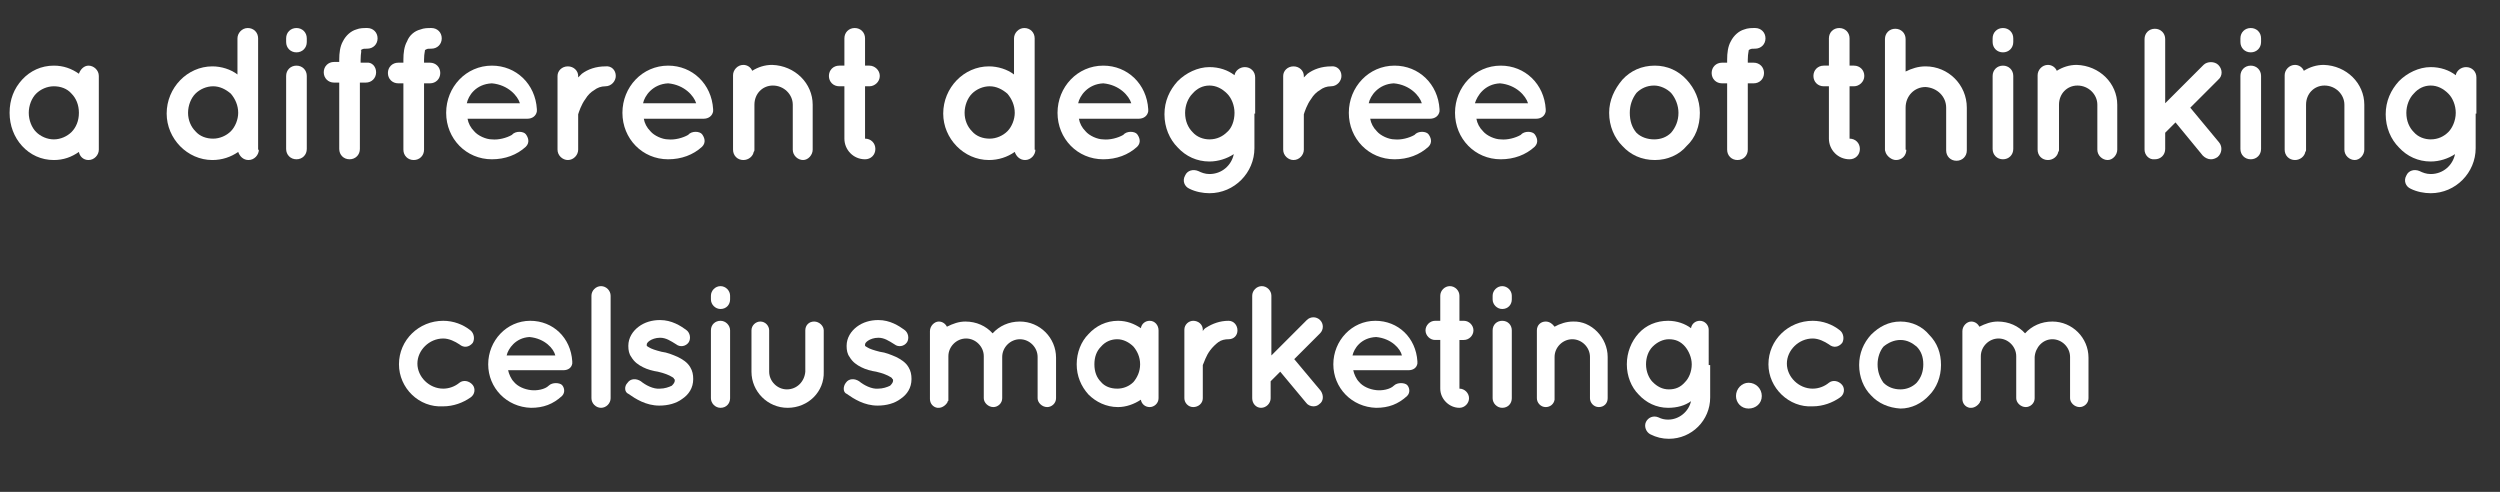 <?xml version="1.0" encoding="utf-8"?>
<!-- Generator: Adobe Illustrator 26.1.0, SVG Export Plug-In . SVG Version: 6.00 Build 0)  -->
<svg version="1.1" id="Layer_1" xmlns="http://www.w3.org/2000/svg" xmlns:xlink="http://www.w3.org/1999/xlink" x="0px" y="0px"
	 viewBox="0 0 339 66.7" style="enable-background:new 0 0 339 66.7;" xml:space="preserve">
<rect x="0" y="0" width="339" height="66.7" fill="#333333" stroke="none"/>
<style type="text/css">
	.st0{enable-background:new    ;}
	.st1{fill:#FFFFFF;}
</style>
<g id="a">
</g>
<g id="b">
	<g class="st0">
		<path class="st1" d="M13.4,15.3v5c0,0.7-0.6,1.4-1.4,1.4c-0.7,0-1.2-0.5-1.3-1.1c-1,0.7-2.1,1.1-3.4,1.1c-1.7,0-3.2-0.7-4.3-1.9
			c-1.1-1.2-1.7-2.8-1.7-4.5c0-1.8,0.6-3.3,1.7-4.5c1.1-1.2,2.6-1.9,4.3-1.9c1.3,0,2.4,0.4,3.4,1.1c0.2-0.6,0.7-1.1,1.3-1.1
			c0.7,0,1.4,0.6,1.4,1.4V15.3z M10.7,15.3c0-1.1-0.4-2-1-2.6c-0.6-0.7-1.5-1-2.4-1c-0.9,0-1.8,0.4-2.4,1c-0.6,0.6-1,1.6-1,2.6
			c0,1,0.4,2,1,2.6c0.6,0.6,1.5,1,2.4,1c0.9,0,1.8-0.4,2.4-1C10.3,17.3,10.7,16.4,10.7,15.3z"/>
	</g>
	<g class="st0">
		<path class="st1" d="M35.1,20.3c0,0.7-0.6,1.4-1.4,1.4c-0.7,0-1.2-0.5-1.4-1.1c-1,0.7-2.2,1.1-3.5,1.1c-3.4,0-6.2-2.9-6.2-6.3
			c0-3.5,2.8-6.4,6.2-6.4c1.2,0,2.5,0.4,3.4,1.1V5.2c0-0.7,0.6-1.4,1.4-1.4c0.8,0,1.4,0.6,1.4,1.4v10.1c0,0,0,0,0,0V20.3z
			 M28.9,11.7c-0.9,0-1.8,0.4-2.4,1c-0.6,0.6-1,1.6-1,2.6c0,1,0.4,1.9,1,2.5c0.6,0.7,1.5,1,2.4,1c0.9,0,1.8-0.4,2.4-1
			c0.6-0.6,1-1.6,1-2.5c0-1-0.4-1.9-1-2.6C30.6,12.1,29.8,11.7,28.9,11.7z"/>
		<path class="st1" d="M41.6,5.7c0,0.8-0.6,1.4-1.4,1.4c-0.8,0-1.4-0.6-1.4-1.4V5.2c0-0.8,0.6-1.4,1.4-1.4c0.8,0,1.4,0.6,1.4,1.4
			V5.7z M41.6,10.3v9.9c0,0.8-0.6,1.4-1.4,1.4c-0.8,0-1.4-0.6-1.4-1.4v-9.9c0-0.8,0.6-1.4,1.4-1.4C41,8.9,41.6,9.5,41.6,10.3z"/>
	</g>
	<g class="st0">
		<path class="st1" d="M48.9,8.1v0.4h0.8C50.4,8.4,51,9,51,9.8c0,0.8-0.6,1.4-1.4,1.4h-0.8v9c0,0.8-0.6,1.4-1.4,1.4
			s-1.4-0.6-1.4-1.4v-9h-0.7c-0.8,0-1.4-0.6-1.4-1.4c0-0.8,0.6-1.4,1.4-1.4h0.7V8.1c0-0.9,0.1-1.8,0.5-2.5c0.4-0.8,1.1-1.4,1.8-1.6
			c0.5-0.2,1-0.2,1.5-0.2c0.8,0,1.4,0.6,1.4,1.4c0,0.8-0.6,1.4-1.4,1.4c-0.3,0-0.6,0-0.7,0.1c-0.1,0-0.1,0.1-0.2,0.1
			C49.1,6.8,48.9,7.1,48.9,8.1z"/>
	</g>
	<g class="st0">
		<path class="st1" d="M57.5,8.1v0.4h0.8c0.8,0,1.4,0.6,1.4,1.4c0,0.8-0.6,1.4-1.4,1.4h-0.8v9c0,0.8-0.6,1.4-1.4,1.4
			s-1.4-0.6-1.4-1.4v-9H54c-0.8,0-1.4-0.6-1.4-1.4c0-0.8,0.6-1.4,1.4-1.4h0.7V8.1c0-0.9,0.1-1.8,0.5-2.5C55.5,4.8,56.2,4.2,57,4
			c0.5-0.2,1-0.2,1.5-0.2c0.8,0,1.4,0.6,1.4,1.4c0,0.8-0.6,1.4-1.4,1.4c-0.3,0-0.6,0-0.7,0.1c-0.1,0-0.1,0.1-0.2,0.1
			C57.7,6.8,57.5,7.1,57.5,8.1z"/>
	</g>
	<g class="st0">
		<path class="st1" d="M60.5,15.3c0-3.5,2.7-6.4,6.2-6.4c3.3,0,5.9,2.5,6.1,5.9c0,0,0,0.1,0,0.1s0,0.2,0,0.2c-0.1,0.6-0.6,1-1.3,1
			h-8.1c0.1,0.6,0.4,1.2,0.9,1.7c0.5,0.6,1.6,1.1,2.4,1.1c0.9,0.1,2-0.2,2.7-0.6c0.5-0.6,1.6-0.5,1.9-0.1c0.3,0.4,0.6,1.1,0,1.7
			c-1.2,1.1-2.8,1.7-4.6,1.7C63.2,21.6,60.5,18.8,60.5,15.3z M63.3,14h7.2c-0.3-1-1.6-2.5-3.8-2.7C64.5,11.4,63.5,13,63.3,14z"/>
	</g>
	<g class="st0">
		<path class="st1" d="M83.5,10.3c0,0.7-0.6,1.4-1.4,1.4c-0.6,0-1.1,0.2-1.5,0.5c-0.5,0.3-0.9,0.7-1.2,1.2c-0.6,0.8-0.9,1.8-1,2.1
			v4.8c0,0.7-0.6,1.4-1.4,1.4c-0.7,0-1.4-0.6-1.4-1.4v-10c0-0.7,0.6-1.3,1.4-1.3c0.8,0,1.4,0.6,1.4,1.3v0.2c0.2-0.2,0.4-0.4,0.5-0.5
			c0.8-0.6,1.9-1,3.2-1C82.9,8.9,83.5,9.5,83.5,10.3z"/>
	</g>
	<g class="st0">
		<path class="st1" d="M84.4,15.3c0-3.5,2.7-6.4,6.2-6.4c3.3,0,5.9,2.5,6.1,5.9c0,0,0,0.1,0,0.1s0,0.2,0,0.2c-0.1,0.6-0.6,1-1.3,1
			h-8.1c0.1,0.6,0.4,1.2,0.9,1.7c0.5,0.6,1.6,1.1,2.4,1.1c0.9,0.1,2-0.2,2.7-0.6c0.5-0.6,1.6-0.5,1.9-0.1c0.3,0.4,0.6,1.1,0,1.7
			c-1.2,1.1-2.8,1.7-4.6,1.7C87.1,21.6,84.4,18.8,84.4,15.3z M87.2,14h7.2c-0.3-1-1.6-2.5-3.8-2.7C88.5,11.4,87.4,13,87.2,14z"/>
	</g>
	<g class="st0">
		<path class="st1" d="M110.2,14.2v6.1c0,0.7-0.6,1.4-1.3,1.4c-0.7,0-1.4-0.6-1.4-1.4v-6.1c0-1.4-1.2-2.6-2.7-2.6
			c-1.4,0-2.5,1.1-2.5,2.6v6.1c0,0.1,0,0.2-0.1,0.3c-0.1,0.6-0.7,1.1-1.4,1.1c-0.8,0-1.4-0.6-1.4-1.4v-6.1v-4c0-0.7,0.6-1.4,1.4-1.4
			c0.5,0,1,0.3,1.2,0.8c0.8-0.5,1.7-0.8,2.7-0.8C107.8,8.9,110.2,11.3,110.2,14.2z"/>
	</g>
	<g class="st0">
		<path class="st1" d="M119.3,10.3c0,0.8-0.7,1.4-1.4,1.4h-0.6v7.1c0.8,0,1.4,0.6,1.4,1.4s-0.6,1.4-1.4,1.4c-1.6,0-2.8-1.3-2.8-2.8
			v-7.1h-0.7c-0.8,0-1.4-0.6-1.4-1.4c0-0.8,0.6-1.4,1.4-1.4h0.7V5.2c0-0.8,0.6-1.4,1.4-1.4s1.4,0.6,1.4,1.4v3.7h0.6
			C118.6,8.9,119.3,9.5,119.3,10.3z"/>
	</g>
	<g class="st0">
		<path class="st1" d="M140.4,20.3c0,0.7-0.6,1.4-1.4,1.4c-0.7,0-1.2-0.5-1.4-1.1c-1,0.7-2.2,1.1-3.5,1.1c-3.4,0-6.2-2.9-6.2-6.3
			c0-3.5,2.8-6.4,6.2-6.4c1.2,0,2.5,0.4,3.4,1.1V5.2c0-0.7,0.6-1.4,1.4-1.4c0.8,0,1.4,0.6,1.4,1.4v10.1c0,0,0,0,0,0V20.3z
			 M134.2,11.7c-0.9,0-1.8,0.4-2.4,1c-0.6,0.6-1,1.6-1,2.6c0,1,0.4,1.9,1,2.5c0.6,0.7,1.5,1,2.4,1c0.9,0,1.8-0.4,2.4-1
			c0.6-0.6,1-1.6,1-2.5c0-1-0.4-1.9-1-2.6C135.9,12.1,135.1,11.7,134.2,11.7z"/>
	</g>
	<g class="st0">
		<path class="st1" d="M143.4,15.3c0-3.5,2.7-6.4,6.2-6.4c3.3,0,5.9,2.5,6.1,5.9c0,0,0,0.1,0,0.1s0,0.2,0,0.2c-0.1,0.6-0.6,1-1.3,1
			h-8.1c0.1,0.6,0.4,1.2,0.9,1.7c0.5,0.6,1.6,1.1,2.4,1.1c0.9,0.1,2-0.2,2.7-0.6c0.5-0.6,1.6-0.5,1.9-0.1c0.3,0.4,0.6,1.1,0,1.7
			c-1.2,1.1-2.8,1.7-4.6,1.7C146.1,21.6,143.4,18.8,143.4,15.3z M146.2,14h7.2c-0.3-1-1.6-2.5-3.8-2.7C147.5,11.4,146.4,13,146.2,14
			z"/>
	</g>
	<g class="st0">
		<path class="st1" d="M170.1,15.4v4.7c0,3.3-2.7,6.1-6.1,6.1c-0.9,0-1.9-0.2-2.7-0.6c-0.7-0.3-1-1.1-0.6-1.8
			c0.3-0.7,1.1-0.9,1.8-0.6c0.4,0.2,0.9,0.4,1.5,0.4c1.7,0,3-1.2,3.3-2.7c-0.9,0.6-2.1,1-3.3,1c-1.7,0-3.2-0.7-4.3-1.9
			c-1.1-1.1-1.8-2.7-1.8-4.5c0-1.8,0.7-3.3,1.8-4.5c1.1-1.1,2.7-1.9,4.3-1.9c1.3,0,2.5,0.4,3.4,1.1c0.1-0.6,0.7-1.1,1.4-1.1
			c0.8,0,1.4,0.6,1.4,1.4V15.4L170.1,15.4z M167.4,15.3c0-1-0.4-2-1-2.6c-0.7-0.7-1.5-1.1-2.4-1.1c-0.9,0-1.7,0.4-2.3,1.1
			c-0.6,0.6-1,1.6-1,2.6c0,1.1,0.4,2,1,2.6c0.6,0.7,1.5,1,2.3,1c1,0,1.8-0.4,2.4-1C167,17.4,167.4,16.4,167.4,15.3z"/>
	</g>
	<g class="st0">
		<path class="st1" d="M181.9,10.3c0,0.7-0.6,1.4-1.4,1.4c-0.6,0-1.1,0.2-1.5,0.5c-0.5,0.3-0.9,0.7-1.2,1.2c-0.6,0.8-0.9,1.8-1,2.1
			v4.8c0,0.7-0.6,1.4-1.4,1.4c-0.7,0-1.4-0.6-1.4-1.4v-10c0-0.7,0.6-1.3,1.4-1.3c0.8,0,1.4,0.6,1.4,1.3v0.2c0.2-0.2,0.4-0.4,0.5-0.5
			c0.8-0.6,1.9-1,3.2-1C181.3,8.9,181.9,9.5,181.9,10.3z"/>
	</g>
	<g class="st0">
		<path class="st1" d="M182.9,15.3c0-3.5,2.7-6.4,6.2-6.4c3.3,0,5.9,2.5,6.1,5.9c0,0,0,0.1,0,0.1s0,0.2,0,0.2c-0.1,0.6-0.6,1-1.3,1
			h-8.1c0.1,0.6,0.4,1.2,0.9,1.7c0.5,0.6,1.6,1.1,2.4,1.1c0.9,0.1,2-0.2,2.7-0.6c0.5-0.6,1.6-0.5,1.9-0.1c0.3,0.4,0.6,1.1,0,1.7
			c-1.2,1.1-2.8,1.7-4.6,1.7C185.6,21.6,182.9,18.8,182.9,15.3z M185.6,14h7.2c-0.3-1-1.6-2.5-3.8-2.7C186.9,11.4,185.8,13,185.6,14
			z"/>
	</g>
	<g class="st0">
		<path class="st1" d="M197.3,15.3c0-3.5,2.7-6.4,6.2-6.4c3.3,0,5.9,2.5,6.1,5.9c0,0,0,0.1,0,0.1s0,0.2,0,0.2c-0.1,0.6-0.6,1-1.3,1
			h-8.1c0.1,0.6,0.4,1.2,0.9,1.7c0.5,0.6,1.6,1.1,2.4,1.1c0.9,0.1,2-0.2,2.7-0.6c0.5-0.6,1.6-0.5,1.9-0.1c0.3,0.4,0.6,1.1,0,1.7
			c-1.2,1.1-2.8,1.7-4.6,1.7C200,21.6,197.3,18.8,197.3,15.3z M200,14h7.2c-0.3-1-1.6-2.5-3.8-2.7C201.3,11.4,200.3,13,200,14z"/>
	</g>
	<g class="st0">
		<path class="st1" d="M220,19.8c-1.1-1.1-1.8-2.7-1.8-4.5c0-1.7,0.7-3.2,1.8-4.5c1.1-1.2,2.6-1.9,4.4-1.9c1.7,0,3.2,0.7,4.3,1.9
			c1.1,1.2,1.8,2.7,1.8,4.5c0,1.8-0.6,3.4-1.8,4.5c-1,1.2-2.6,1.9-4.3,1.9C222.6,21.7,221.1,21,220,19.8z M221,15.3
			c0,1.1,0.3,2,0.9,2.7c0.6,0.6,1.5,0.9,2.4,0.9c0.9,0,1.7-0.3,2.3-0.9c0.6-0.7,1-1.6,1-2.7c0-1-0.4-2-1-2.7c-0.6-0.6-1.5-1-2.3-1
			c-1,0-1.8,0.4-2.4,1C221.3,13.4,221,14.3,221,15.3z"/>
	</g>
	<g class="st0">
		<path class="st1" d="M237,8.1v0.4h0.8c0.8,0,1.4,0.6,1.4,1.4c0,0.8-0.6,1.4-1.4,1.4H237v9c0,0.8-0.6,1.4-1.4,1.4
			c-0.8,0-1.4-0.6-1.4-1.4v-9h-0.7c-0.8,0-1.4-0.6-1.4-1.4c0-0.8,0.6-1.4,1.4-1.4h0.7V8.1c0-0.9,0.1-1.8,0.5-2.5
			c0.4-0.8,1.1-1.4,1.8-1.6c0.5-0.2,1-0.2,1.5-0.2c0.8,0,1.4,0.6,1.4,1.4c0,0.8-0.6,1.4-1.4,1.4c-0.3,0-0.6,0-0.7,0.1
			c-0.1,0-0.1,0.1-0.2,0.1C237.2,6.8,237,7.1,237,8.1z"/>
	</g>
	<g class="st0">
		<path class="st1" d="M252.8,10.3c0,0.8-0.7,1.4-1.4,1.4h-0.6v7.1c0.8,0,1.4,0.6,1.4,1.4s-0.6,1.4-1.4,1.4c-1.6,0-2.8-1.3-2.8-2.8
			v-7.1h-0.7c-0.8,0-1.4-0.6-1.4-1.4c0-0.8,0.6-1.4,1.4-1.4h0.7V5.2c0-0.8,0.6-1.4,1.4-1.4c0.8,0,1.4,0.6,1.4,1.4v3.7h0.6
			C252.2,8.9,252.8,9.5,252.8,10.3z"/>
	</g>
	<g class="st0">
		<path class="st1" d="M258.5,20.3c0,0.8-0.6,1.4-1.4,1.4c-0.6,0-1.2-0.5-1.4-1c0-0.1-0.1-0.2-0.1-0.4v-15c0-0.8,0.6-1.4,1.4-1.4
			c0.8,0,1.4,0.6,1.4,1.4v4.4c0.8-0.4,1.7-0.7,2.7-0.7c3.1,0,5.6,2.5,5.6,5.6v5.8c0,0.8-0.6,1.4-1.4,1.4c-0.8,0-1.4-0.6-1.4-1.4
			v-5.8c0-1.5-1.2-2.7-2.8-2.8c-1.5,0-2.7,1.2-2.7,2.8V20.3z"/>
	</g>
	<g class="st0">
		<path class="st1" d="M273,5.7c0,0.8-0.6,1.4-1.4,1.4c-0.8,0-1.4-0.6-1.4-1.4V5.2c0-0.8,0.6-1.4,1.4-1.4c0.8,0,1.4,0.6,1.4,1.4V5.7
			z M273,10.3v9.9c0,0.8-0.6,1.4-1.4,1.4c-0.8,0-1.4-0.6-1.4-1.4v-9.9c0-0.8,0.6-1.4,1.4-1.4C272.4,8.9,273,9.5,273,10.3z"/>
	</g>
	<g class="st0">
		<path class="st1" d="M287.1,14.2v6.1c0,0.7-0.6,1.4-1.3,1.4c-0.7,0-1.4-0.6-1.4-1.4v-6.1c0-1.4-1.2-2.6-2.7-2.6
			c-1.4,0-2.5,1.1-2.5,2.6v6.1c0,0.1,0,0.2-0.1,0.3c-0.1,0.6-0.7,1.1-1.4,1.1c-0.8,0-1.4-0.6-1.4-1.4v-6.1v-4c0-0.7,0.6-1.4,1.4-1.4
			c0.5,0,1,0.3,1.2,0.8c0.8-0.5,1.7-0.8,2.7-0.8C284.7,8.9,287.1,11.3,287.1,14.2z"/>
	</g>
	<g class="st0">
		<path class="st1" d="M290.8,20.3v-15c0-0.8,0.6-1.4,1.4-1.4c0.8,0,1.4,0.6,1.4,1.4V14l5.2-5.2c0.5-0.5,1.5-0.5,2,0
			c0.6,0.6,0.6,1.5,0,2l-3.8,3.8l3.9,4.7c0.5,0.6,0.4,1.5-0.2,2c-0.3,0.2-0.6,0.3-0.9,0.3c-0.4,0-0.8-0.2-1.1-0.5l-3.7-4.5l-1.4,1.4
			v2.2c0,0.8-0.6,1.4-1.4,1.4C291.4,21.7,290.8,21,290.8,20.3z"/>
	</g>
	<g class="st0">
		<path class="st1" d="M306.6,5.7c0,0.8-0.6,1.4-1.4,1.4c-0.8,0-1.4-0.6-1.4-1.4V5.2c0-0.8,0.6-1.4,1.4-1.4c0.8,0,1.4,0.6,1.4,1.4
			V5.7z M306.6,10.3v9.9c0,0.8-0.6,1.4-1.4,1.4c-0.8,0-1.4-0.6-1.4-1.4v-9.9c0-0.8,0.6-1.4,1.4-1.4C306,8.9,306.6,9.5,306.6,10.3z"
			/>
	</g>
	<g class="st0">
		<path class="st1" d="M320.6,14.2v6.1c0,0.7-0.6,1.4-1.3,1.4c-0.7,0-1.4-0.6-1.4-1.4v-6.1c0-1.4-1.2-2.6-2.7-2.6
			c-1.4,0-2.5,1.1-2.5,2.6v6.1c0,0.1,0,0.2-0.1,0.3c-0.1,0.6-0.7,1.1-1.4,1.1c-0.8,0-1.4-0.6-1.4-1.4v-6.1v-4c0-0.7,0.6-1.4,1.4-1.4
			c0.5,0,1,0.3,1.2,0.8c0.8-0.5,1.7-0.8,2.7-0.8C318.2,8.9,320.6,11.3,320.6,14.2z"/>
	</g>
	<g class="st0">
		<path class="st1" d="M335.7,15.4v4.7c0,3.3-2.7,6.1-6.1,6.1c-0.9,0-1.9-0.2-2.7-0.6c-0.7-0.3-1-1.1-0.6-1.8
			c0.3-0.7,1.1-0.9,1.8-0.6c0.4,0.2,0.9,0.4,1.5,0.4c1.7,0,3-1.2,3.3-2.7c-0.9,0.6-2.1,1-3.3,1c-1.7,0-3.2-0.7-4.3-1.9
			c-1.1-1.1-1.8-2.7-1.8-4.5c0-1.8,0.7-3.3,1.8-4.5c1.1-1.1,2.7-1.9,4.3-1.9c1.3,0,2.5,0.4,3.4,1.1c0.1-0.6,0.7-1.1,1.4-1.1
			c0.8,0,1.4,0.6,1.4,1.4V15.4L335.7,15.4z M333,15.3c0-1-0.4-2-1-2.6c-0.7-0.7-1.5-1.1-2.4-1.1c-0.9,0-1.7,0.4-2.3,1.1
			c-0.6,0.6-1,1.6-1,2.6c0,1.1,0.4,2,1,2.6c0.6,0.7,1.5,1,2.3,1c1,0,1.8-0.4,2.4-1C332.5,17.4,333,16.4,333,15.3z"/>
	</g>
	<g class="st0">
		<path class="st1" d="M54.1,49.4c0-3.3,2.7-5.9,6-5.9c1.4,0,2.7,0.5,3.7,1.3c0.5,0.4,0.6,1.2,0.3,1.7c-0.5,0.6-1.2,0.7-1.8,0.2
			c-0.6-0.4-1.4-0.8-2.2-0.8c-1.9,0-3.5,1.6-3.5,3.4c0,1.8,1.6,3.4,3.5,3.4c0.8,0,1.6-0.3,2.2-0.8c0.5-0.4,1.3-0.3,1.8,0.3
			c0.4,0.5,0.3,1.3-0.3,1.7c-1,0.7-2.3,1.2-3.7,1.2C56.8,55.3,54.1,52.6,54.1,49.4z"/>
	</g>
	<g class="st0">
		<path class="st1" d="M66.2,49.4c0-3.2,2.5-5.9,5.7-5.9c3.1,0,5.5,2.3,5.7,5.5c0,0,0,0.1,0,0.1c0,0,0,0.2,0,0.2
			c-0.1,0.6-0.6,0.9-1.2,0.9h-7.5c0.1,0.5,0.4,1.2,0.8,1.6c0.5,0.6,1.4,1,2.3,1.1c0.8,0.1,1.9-0.1,2.4-0.6c0.5-0.5,1.5-0.4,1.8-0.1
			c0.3,0.3,0.5,1,0,1.5c-1.2,1.1-2.5,1.6-4.2,1.6C68.7,55.2,66.2,52.6,66.2,49.4z M68.7,48.2h6.6c-0.2-0.9-1.4-2.3-3.5-2.5
			C69.9,45.8,68.9,47.3,68.7,48.2z"/>
	</g>
	<g class="st0">
		<path class="st1" d="M81.5,38.8c0.7,0,1.3,0.6,1.3,1.3V54c0,0.7-0.6,1.3-1.3,1.3c-0.7,0-1.3-0.6-1.3-1.3V40.1
			C80.2,39.4,80.8,38.8,81.5,38.8z"/>
	</g>
	<g class="st0">
		<path class="st1" d="M85.1,51.9c0.4-0.6,1.2-0.6,1.8-0.2c0.6,0.5,1.7,1.1,2.6,1c0.6,0,1.2-0.2,1.6-0.4c0.3-0.3,0.4-0.5,0.4-0.7
			c0-0.1,0-0.2-0.1-0.2c0-0.1-0.1-0.2-0.3-0.3c-0.3-0.2-1-0.5-1.9-0.7h0c-0.7-0.1-1.4-0.3-2-0.6c-0.6-0.3-1.2-0.7-1.6-1.4
			c-0.3-0.4-0.4-0.9-0.4-1.5c0-1.1,0.6-2,1.4-2.6c0.8-0.6,1.8-0.9,2.9-0.9c1.6,0,2.8,0.8,3.5,1.3c0.6,0.4,0.7,1.2,0.4,1.7
			c-0.4,0.6-1.2,0.7-1.7,0.3c-0.8-0.5-1.4-0.9-2.2-0.9c-0.6,0-1.1,0.2-1.4,0.4c-0.3,0.2-0.4,0.4-0.4,0.5c0,0.1,0,0.1,0,0.2
			c0,0,0.1,0.1,0.3,0.2c0.3,0.2,0.9,0.4,1.7,0.6l0,0h0c0.8,0.1,1.5,0.4,2.2,0.7c0.6,0.3,1.3,0.7,1.7,1.4c0.3,0.5,0.4,1,0.4,1.6
			c0,1.2-0.6,2.1-1.5,2.7c-0.8,0.6-1.9,0.9-3.1,0.9c-1.8,0-3.2-0.9-4.2-1.6C84.7,53.2,84.6,52.4,85.1,51.9z"/>
	</g>
	<g class="st0">
		<path class="st1" d="M99,40.6c0,0.7-0.5,1.3-1.3,1.3c-0.7,0-1.3-0.6-1.3-1.3v-0.5c0-0.7,0.6-1.3,1.3-1.3c0.7,0,1.3,0.6,1.3,1.3
			V40.6z M99,44.8V54c0,0.7-0.5,1.3-1.3,1.3c-0.7,0-1.3-0.6-1.3-1.3v-9.2c0-0.8,0.6-1.3,1.3-1.3C98.4,43.5,99,44.1,99,44.8z"/>
	</g>
	<g class="st0">
		<path class="st1" d="M106.8,55.3c-2.7,0-4.9-2.2-4.9-4.9v-5.6c0-0.7,0.6-1.2,1.2-1.2c0.7,0,1.2,0.6,1.2,1.2v5.6
			c0,1.3,1.1,2.4,2.4,2.4c1.4,0,2.4-1.1,2.5-2.4v-5.6c0-0.7,0.5-1.2,1.2-1.2c0.7,0,1.3,0.6,1.3,1.2v5.6
			C111.8,53.1,109.6,55.3,106.8,55.3z"/>
	</g>
	<g class="st0">
		<path class="st1" d="M114.7,51.9c0.4-0.6,1.2-0.6,1.8-0.2c0.6,0.5,1.7,1.1,2.6,1c0.6,0,1.2-0.2,1.6-0.4c0.3-0.3,0.4-0.5,0.4-0.7
			c0-0.1,0-0.2-0.1-0.2c0-0.1-0.1-0.2-0.3-0.3c-0.3-0.2-1-0.5-1.9-0.7h0c-0.7-0.1-1.4-0.3-2-0.6c-0.6-0.3-1.2-0.7-1.6-1.4
			c-0.3-0.4-0.4-0.9-0.4-1.5c0-1.1,0.6-2,1.4-2.6c0.8-0.6,1.8-0.9,2.9-0.9c1.6,0,2.8,0.8,3.5,1.3c0.6,0.4,0.7,1.2,0.4,1.7
			c-0.4,0.6-1.2,0.7-1.7,0.3c-0.8-0.5-1.4-0.9-2.2-0.9c-0.6,0-1.1,0.2-1.4,0.4c-0.3,0.2-0.4,0.4-0.4,0.5c0,0.1,0,0.1,0,0.2
			c0,0,0.1,0.1,0.3,0.2c0.3,0.2,0.9,0.4,1.7,0.6l0,0h0c0.8,0.1,1.5,0.4,2.2,0.7c0.6,0.3,1.3,0.7,1.7,1.4c0.3,0.5,0.4,1,0.4,1.6
			c0,1.2-0.6,2.1-1.5,2.7c-0.8,0.6-1.9,0.9-3.1,0.9c-1.8,0-3.2-0.9-4.2-1.6C114.3,53.2,114.3,52.4,114.7,51.9z"/>
	</g>
	<g class="st0">
		<path class="st1" d="M135.9,48.4C135.9,48.4,135.9,48.4,135.9,48.4V54c0,0.7-0.6,1.2-1.2,1.2c-0.7,0-1.3-0.6-1.3-1.2v-5.6
			c0,0,0,0,0-0.1c0-1.3-1.1-2.4-2.4-2.4c-1.3,0-2.4,1.1-2.4,2.4V54c0,0,0,0.1,0,0.2c0,0,0,0.1,0,0.1c0,0,0,0.1-0.1,0.1
			c0,0,0,0.1,0,0.1c-0.2,0.4-0.7,0.8-1.2,0.8c-0.1,0-0.2,0-0.2,0c-0.6-0.1-1-0.6-1-1.2v-5.6c0,0,0,0,0,0v-3.6c0-0.7,0.6-1.3,1.2-1.3
			c0.5,0,0.9,0.3,1.1,0.7c0.8-0.4,1.6-0.7,2.5-0.7c1.5,0,2.8,0.6,3.7,1.6c0.9-1,2.2-1.6,3.7-1.6c2.7,0,4.9,2.2,4.9,4.9V54
			c0,0.7-0.6,1.2-1.2,1.2c-0.7,0-1.3-0.6-1.3-1.2v-5.6c0-1.3-1.1-2.4-2.4-2.4C137,46,135.9,47.1,135.9,48.4z"/>
	</g>
	<g class="st0">
		<path class="st1" d="M157.1,49.4V54c0,0.7-0.6,1.2-1.2,1.2c-0.6,0-1.1-0.4-1.2-1c-0.9,0.6-2,1-3.1,1c-1.6,0-3-0.7-4-1.7
			c-1-1.1-1.6-2.5-1.6-4.1c0-1.6,0.6-3.1,1.6-4.1c1-1.1,2.4-1.8,4-1.8c1.2,0,2.2,0.4,3.1,1c0.1-0.6,0.6-1,1.2-1
			c0.7,0,1.2,0.6,1.2,1.3V49.4z M154.6,49.4c0-1-0.4-1.8-0.9-2.4c-0.6-0.6-1.4-1-2.2-1c-0.8,0-1.6,0.3-2.2,1
			c-0.6,0.6-0.9,1.4-0.9,2.4c0,1,0.3,1.8,0.9,2.4c0.5,0.6,1.3,0.9,2.2,0.9c0.8,0,1.6-0.3,2.2-0.9C154.2,51.2,154.6,50.4,154.6,49.4z
			"/>
	</g>
	<g class="st0">
		<path class="st1" d="M167.8,44.8c0,0.7-0.5,1.2-1.2,1.2c-0.5,0-1,0.1-1.4,0.4c-0.4,0.3-0.8,0.7-1.1,1.1c-0.6,0.8-0.8,1.6-1,2V54
			c0,0.7-0.6,1.2-1.3,1.2c-0.7,0-1.2-0.6-1.2-1.2v-9.3c0-0.7,0.6-1.2,1.2-1.2c0.7,0,1.3,0.5,1.3,1.2v0.2c0.1-0.2,0.3-0.4,0.5-0.5
			c0.8-0.5,1.8-0.9,3-0.9C167.3,43.5,167.8,44.1,167.8,44.8z"/>
	</g>
	<g class="st0">
		<path class="st1" d="M169.8,54V40.1c0-0.7,0.6-1.3,1.3-1.3c0.7,0,1.3,0.6,1.3,1.3v8.1l4.8-4.8c0.5-0.5,1.3-0.5,1.8,0
			c0.5,0.5,0.5,1.3,0,1.8l-3.5,3.5l3.6,4.3c0.4,0.6,0.4,1.4-0.2,1.8c-0.2,0.2-0.5,0.3-0.8,0.3c-0.4,0-0.8-0.2-1-0.5l-3.5-4.2
			l-1.3,1.3V54c0,0.7-0.6,1.3-1.3,1.3C170.3,55.3,169.8,54.7,169.8,54z"/>
	</g>
	<g class="st0">
		<path class="st1" d="M180.8,49.4c0-3.2,2.5-5.9,5.7-5.9c3.1,0,5.5,2.3,5.7,5.5c0,0,0,0.1,0,0.1c0,0,0,0.2,0,0.2
			c-0.1,0.6-0.6,0.9-1.2,0.9h-7.5c0.1,0.5,0.4,1.2,0.8,1.6c0.5,0.6,1.4,1,2.3,1.1c0.8,0.1,1.9-0.1,2.4-0.6c0.5-0.5,1.5-0.4,1.8-0.1
			c0.3,0.3,0.5,1,0,1.5c-1.2,1.1-2.5,1.6-4.2,1.6C183.3,55.2,180.8,52.6,180.8,49.4z M183.4,48.2h6.7c-0.2-0.9-1.4-2.3-3.5-2.5
			C184.5,45.8,183.6,47.3,183.4,48.2z"/>
	</g>
	<g class="st0">
		<path class="st1" d="M199.8,44.8c0,0.7-0.6,1.3-1.3,1.3h-0.6v6.6c0.7,0,1.3,0.6,1.3,1.3c0,0.7-0.6,1.3-1.3,1.3
			c-1.4,0-2.6-1.2-2.6-2.6v-6.6h-0.7c-0.7,0-1.3-0.6-1.3-1.3c0-0.7,0.6-1.3,1.3-1.3h0.7v-3.4c0-0.7,0.6-1.3,1.3-1.3s1.3,0.6,1.3,1.3
			v3.4h0.6C199.2,43.5,199.8,44.1,199.8,44.8z"/>
	</g>
	<g class="st0">
		<path class="st1" d="M205,40.6c0,0.7-0.5,1.3-1.3,1.3c-0.7,0-1.3-0.6-1.3-1.3v-0.5c0-0.7,0.6-1.3,1.3-1.3c0.7,0,1.3,0.6,1.3,1.3
			V40.6z M205,44.8V54c0,0.7-0.5,1.3-1.3,1.3c-0.7,0-1.3-0.6-1.3-1.3v-9.2c0-0.8,0.6-1.3,1.3-1.3C204.5,43.5,205,44.1,205,44.8z"/>
	</g>
	<g class="st0">
		<path class="st1" d="M218,48.4V54c0,0.7-0.5,1.2-1.2,1.2c-0.7,0-1.2-0.6-1.2-1.2v-5.6c0-1.3-1.1-2.4-2.4-2.4
			c-1.3,0-2.4,1.1-2.4,2.4V54c0,0.1,0,0.1,0,0.2c-0.1,0.6-0.6,1-1.2,1c-0.7,0-1.2-0.6-1.2-1.2v-5.6v-3.6c0-0.7,0.5-1.2,1.2-1.2
			c0.5,0,0.9,0.3,1.2,0.7c0.7-0.4,1.6-0.7,2.5-0.7C215.8,43.5,218,45.8,218,48.4z"/>
	</g>
	<g class="st0">
		<path class="st1" d="M231.9,49.5v4.4c0,3.1-2.5,5.6-5.6,5.6c-0.9,0-1.7-0.2-2.5-0.6c-0.6-0.3-0.9-1.1-0.6-1.7
			c0.3-0.6,1-0.9,1.7-0.6c0.4,0.2,0.8,0.3,1.3,0.3c1.5,0,2.8-1.1,3.1-2.5c-0.8,0.6-1.9,0.9-3.1,0.9c-1.6,0-3-0.7-4-1.8
			c-1-1-1.6-2.5-1.6-4.1c0-1.6,0.6-3.1,1.6-4.2c1-1.1,2.4-1.7,4-1.7c1.2,0,2.3,0.4,3.1,1c0.1-0.6,0.6-1,1.2-1c0.7,0,1.2,0.6,1.2,1.2
			V49.5L231.9,49.5z M229.4,49.4c0-0.9-0.4-1.8-0.9-2.4c-0.6-0.7-1.3-1-2.2-1c-0.8,0-1.6,0.4-2.2,1c-0.6,0.6-0.9,1.5-0.9,2.4
			c0,1,0.4,1.9,0.9,2.4c0.6,0.6,1.3,1,2.2,1c0.9,0,1.6-0.3,2.2-1C229,51.3,229.4,50.4,229.4,49.4z"/>
	</g>
	<g class="st0">
		<path class="st1" d="M237.1,51.9c1,0,1.8,0.8,1.8,1.8c0,1-0.8,1.7-1.8,1.7s-1.7-0.8-1.7-1.7C235.4,52.7,236.2,51.9,237.1,51.9z"/>
	</g>
	<g class="st0">
		<path class="st1" d="M239.8,49.4c0-3.3,2.7-5.9,6-5.9c1.4,0,2.7,0.5,3.7,1.3c0.5,0.4,0.6,1.2,0.3,1.7c-0.5,0.6-1.2,0.7-1.8,0.2
			c-0.6-0.4-1.4-0.8-2.2-0.8c-1.9,0-3.5,1.6-3.5,3.4c0,1.8,1.6,3.4,3.5,3.4c0.8,0,1.6-0.3,2.2-0.8c0.5-0.4,1.3-0.3,1.8,0.3
			c0.4,0.5,0.3,1.3-0.3,1.7c-1,0.7-2.3,1.2-3.7,1.2C242.6,55.3,239.8,52.6,239.8,49.4z"/>
	</g>
	<g class="st0">
		<path class="st1" d="M253.7,53.6c-1-1-1.6-2.5-1.6-4.1c0-1.6,0.6-3,1.6-4.1c1.1-1.1,2.4-1.8,4-1.8c1.6,0,3,0.7,3.9,1.8
			c1.1,1.1,1.6,2.5,1.6,4.1c0,1.6-0.6,3.1-1.6,4.1c-1,1.1-2.4,1.8-3.9,1.8C256.1,55.3,254.7,54.7,253.7,53.6z M254.6,49.4
			c0,1,0.3,1.8,0.8,2.5c0.6,0.6,1.4,0.9,2.3,0.9c0.8,0,1.6-0.3,2.2-0.9c0.6-0.7,0.9-1.5,0.9-2.5c0-1-0.3-1.8-0.9-2.4
			c-0.6-0.5-1.3-0.9-2.2-0.9c-0.9,0-1.7,0.4-2.3,0.9C254.9,47.6,254.6,48.5,254.6,49.4z"/>
	</g>
	<g class="st0">
		<path class="st1" d="M275.9,48.4C275.9,48.4,275.9,48.4,275.9,48.4V54c0,0.7-0.6,1.2-1.2,1.2c-0.7,0-1.3-0.6-1.3-1.2v-5.6
			c0,0,0,0,0-0.1c0-1.3-1.1-2.4-2.4-2.4c-1.3,0-2.4,1.1-2.4,2.4V54c0,0,0,0.1,0,0.2c0,0,0,0.1,0,0.1c0,0,0,0.1-0.1,0.1
			c0,0,0,0.1,0,0.1c-0.2,0.4-0.7,0.8-1.2,0.8c-0.1,0-0.2,0-0.2,0c-0.6-0.1-1-0.6-1-1.2v-5.6c0,0,0,0,0,0v-3.6c0-0.7,0.6-1.3,1.2-1.3
			c0.5,0,0.9,0.3,1.1,0.7c0.8-0.4,1.6-0.7,2.5-0.7c1.5,0,2.8,0.6,3.7,1.6c0.9-1,2.2-1.6,3.7-1.6c2.7,0,4.9,2.2,4.9,4.9V54
			c0,0.7-0.6,1.2-1.2,1.2c-0.7,0-1.3-0.6-1.3-1.2v-5.6c0-1.3-1.1-2.4-2.4-2.4C277,46,276,47.1,275.9,48.4z"/>
	</g>
</g>
</svg>
